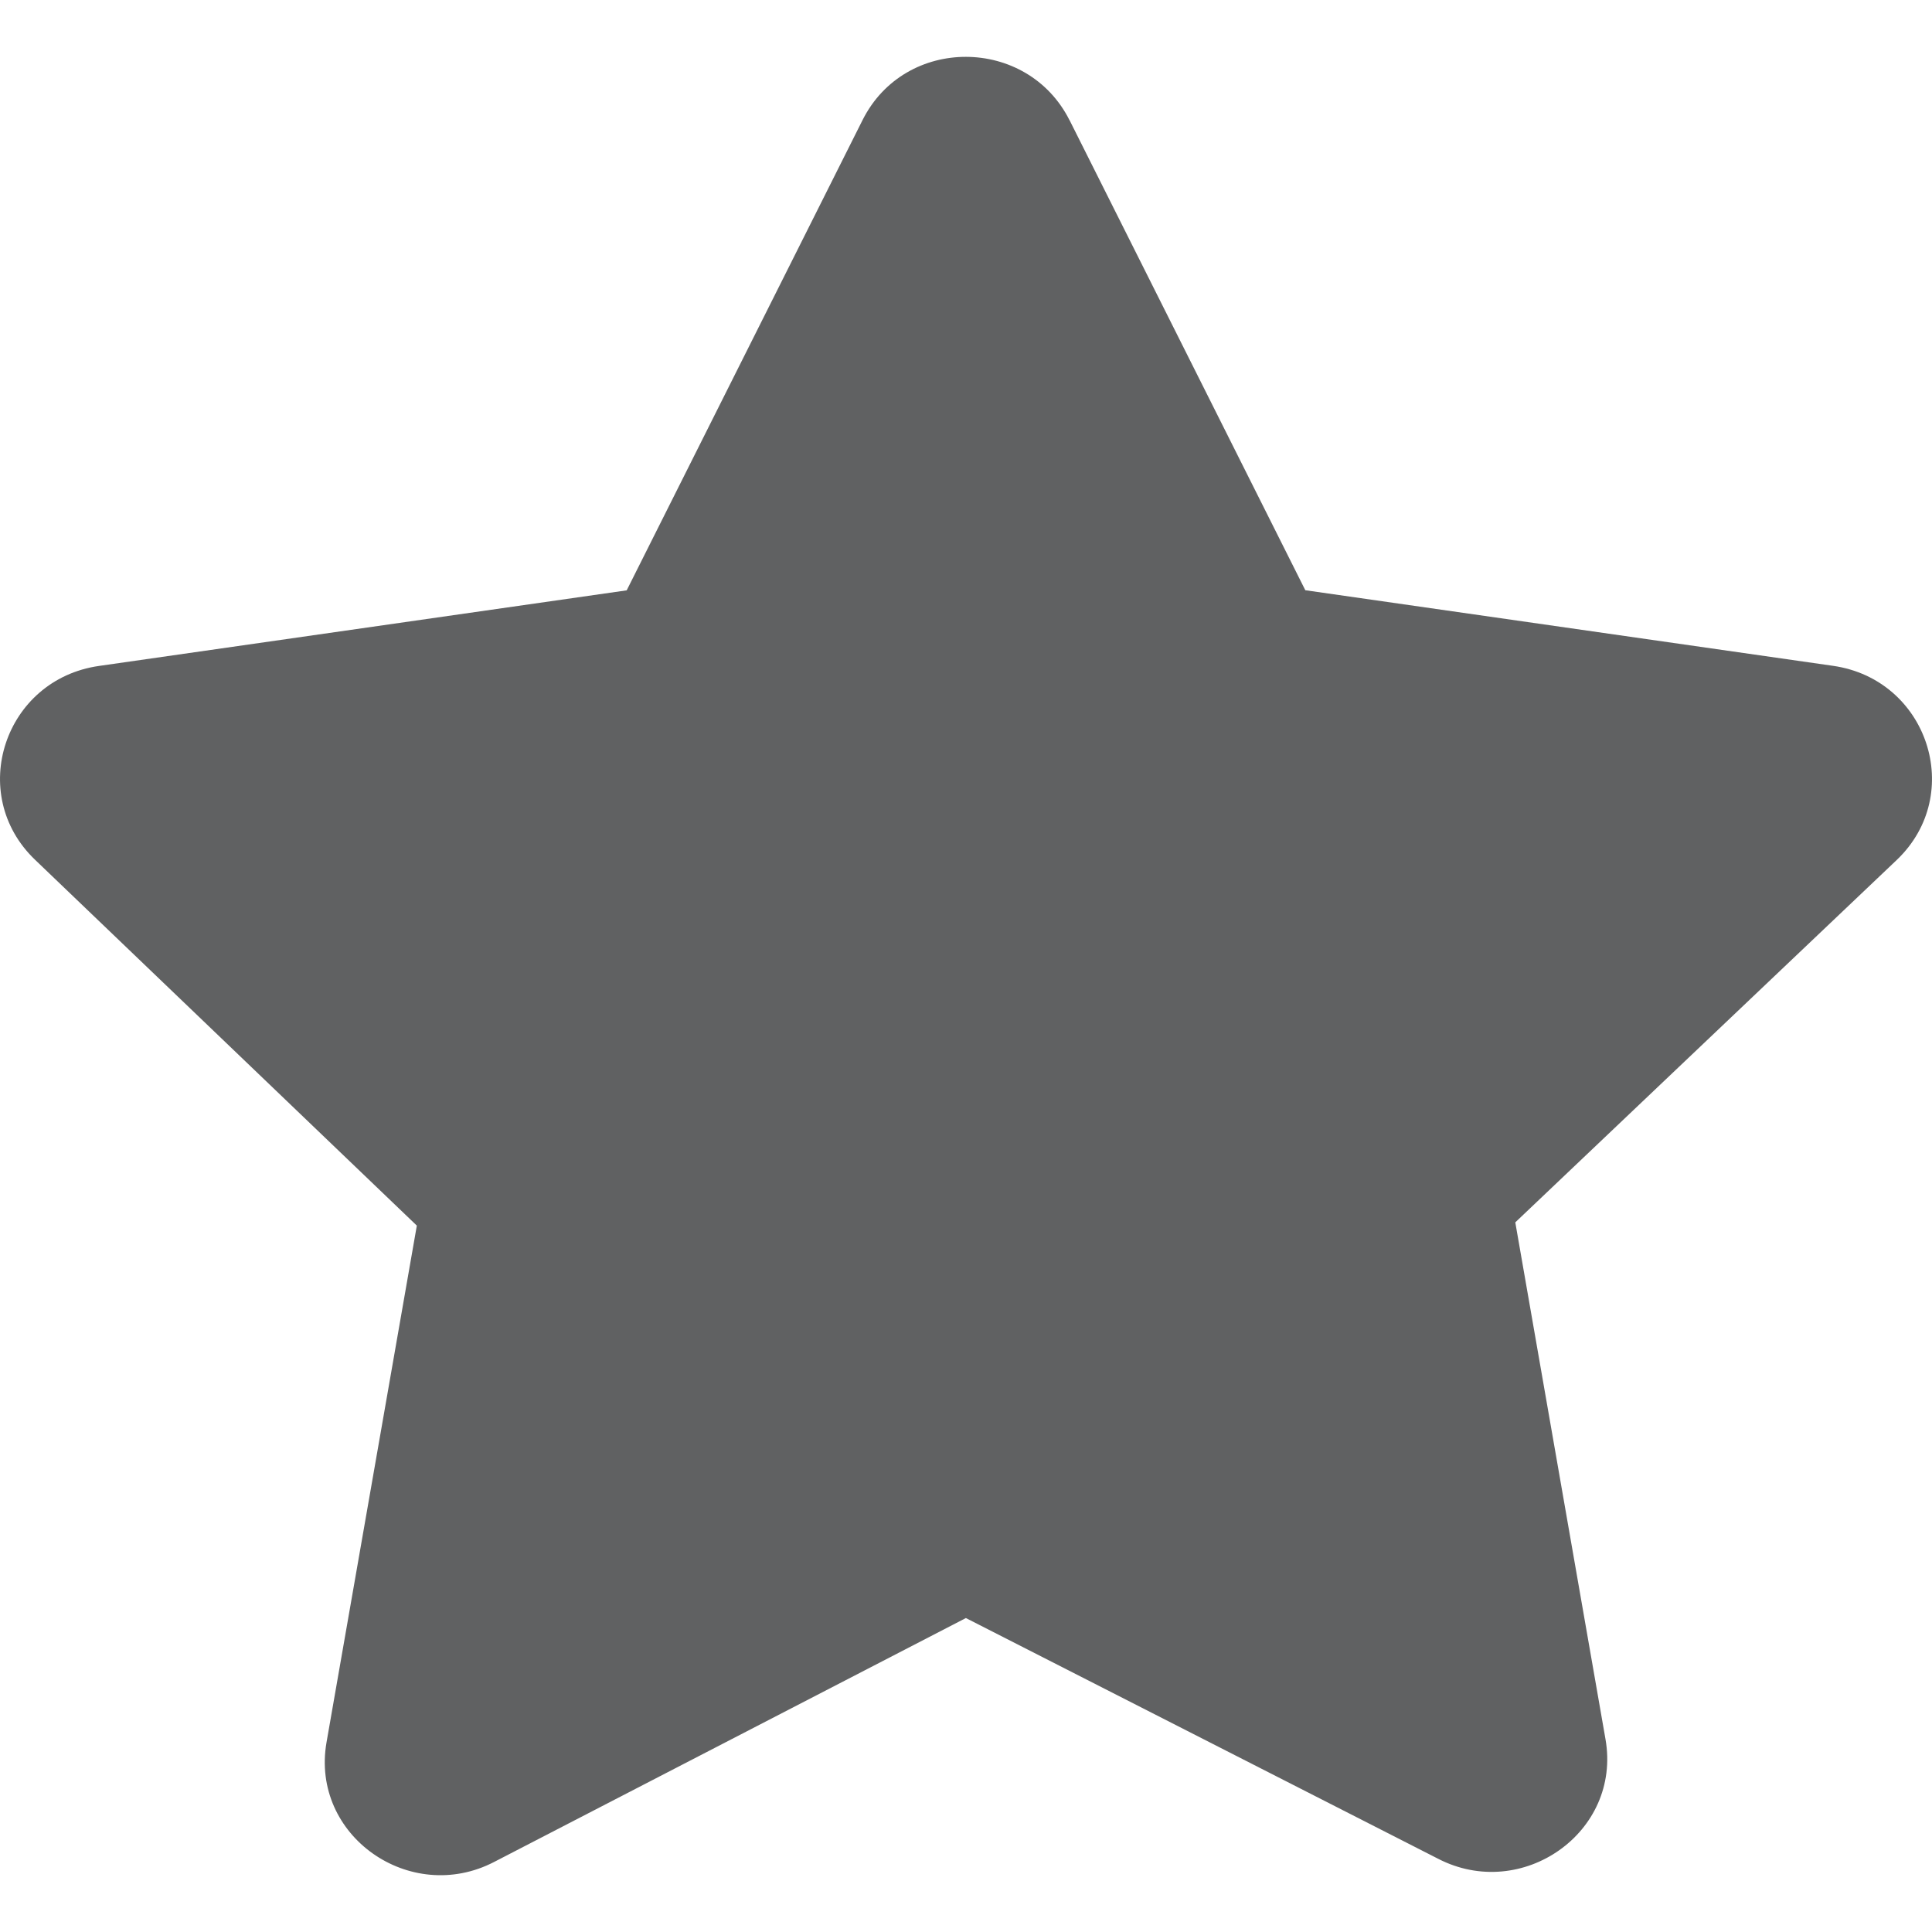 <svg viewBox="0 0 16 16" xmlns="http://www.w3.org/2000/svg"><path style="fill:#606162;fill-opacity:1" d="m8.857.994 1.953 3.894 4.37.626c.784.112 1.098 1.062.53 1.606l-3.161 3.003.747 4.28c.135.773-.693 1.349-1.387.99L7.999 13.4l-3.907 2.02c-.695.36-1.522-.217-1.388-.99l.748-4.28L.29 7.12c-.568-.544-.254-1.493.53-1.605l4.37-.626L7.143.995C7.495.292 8.507.3 8.857.995z"></path></svg>